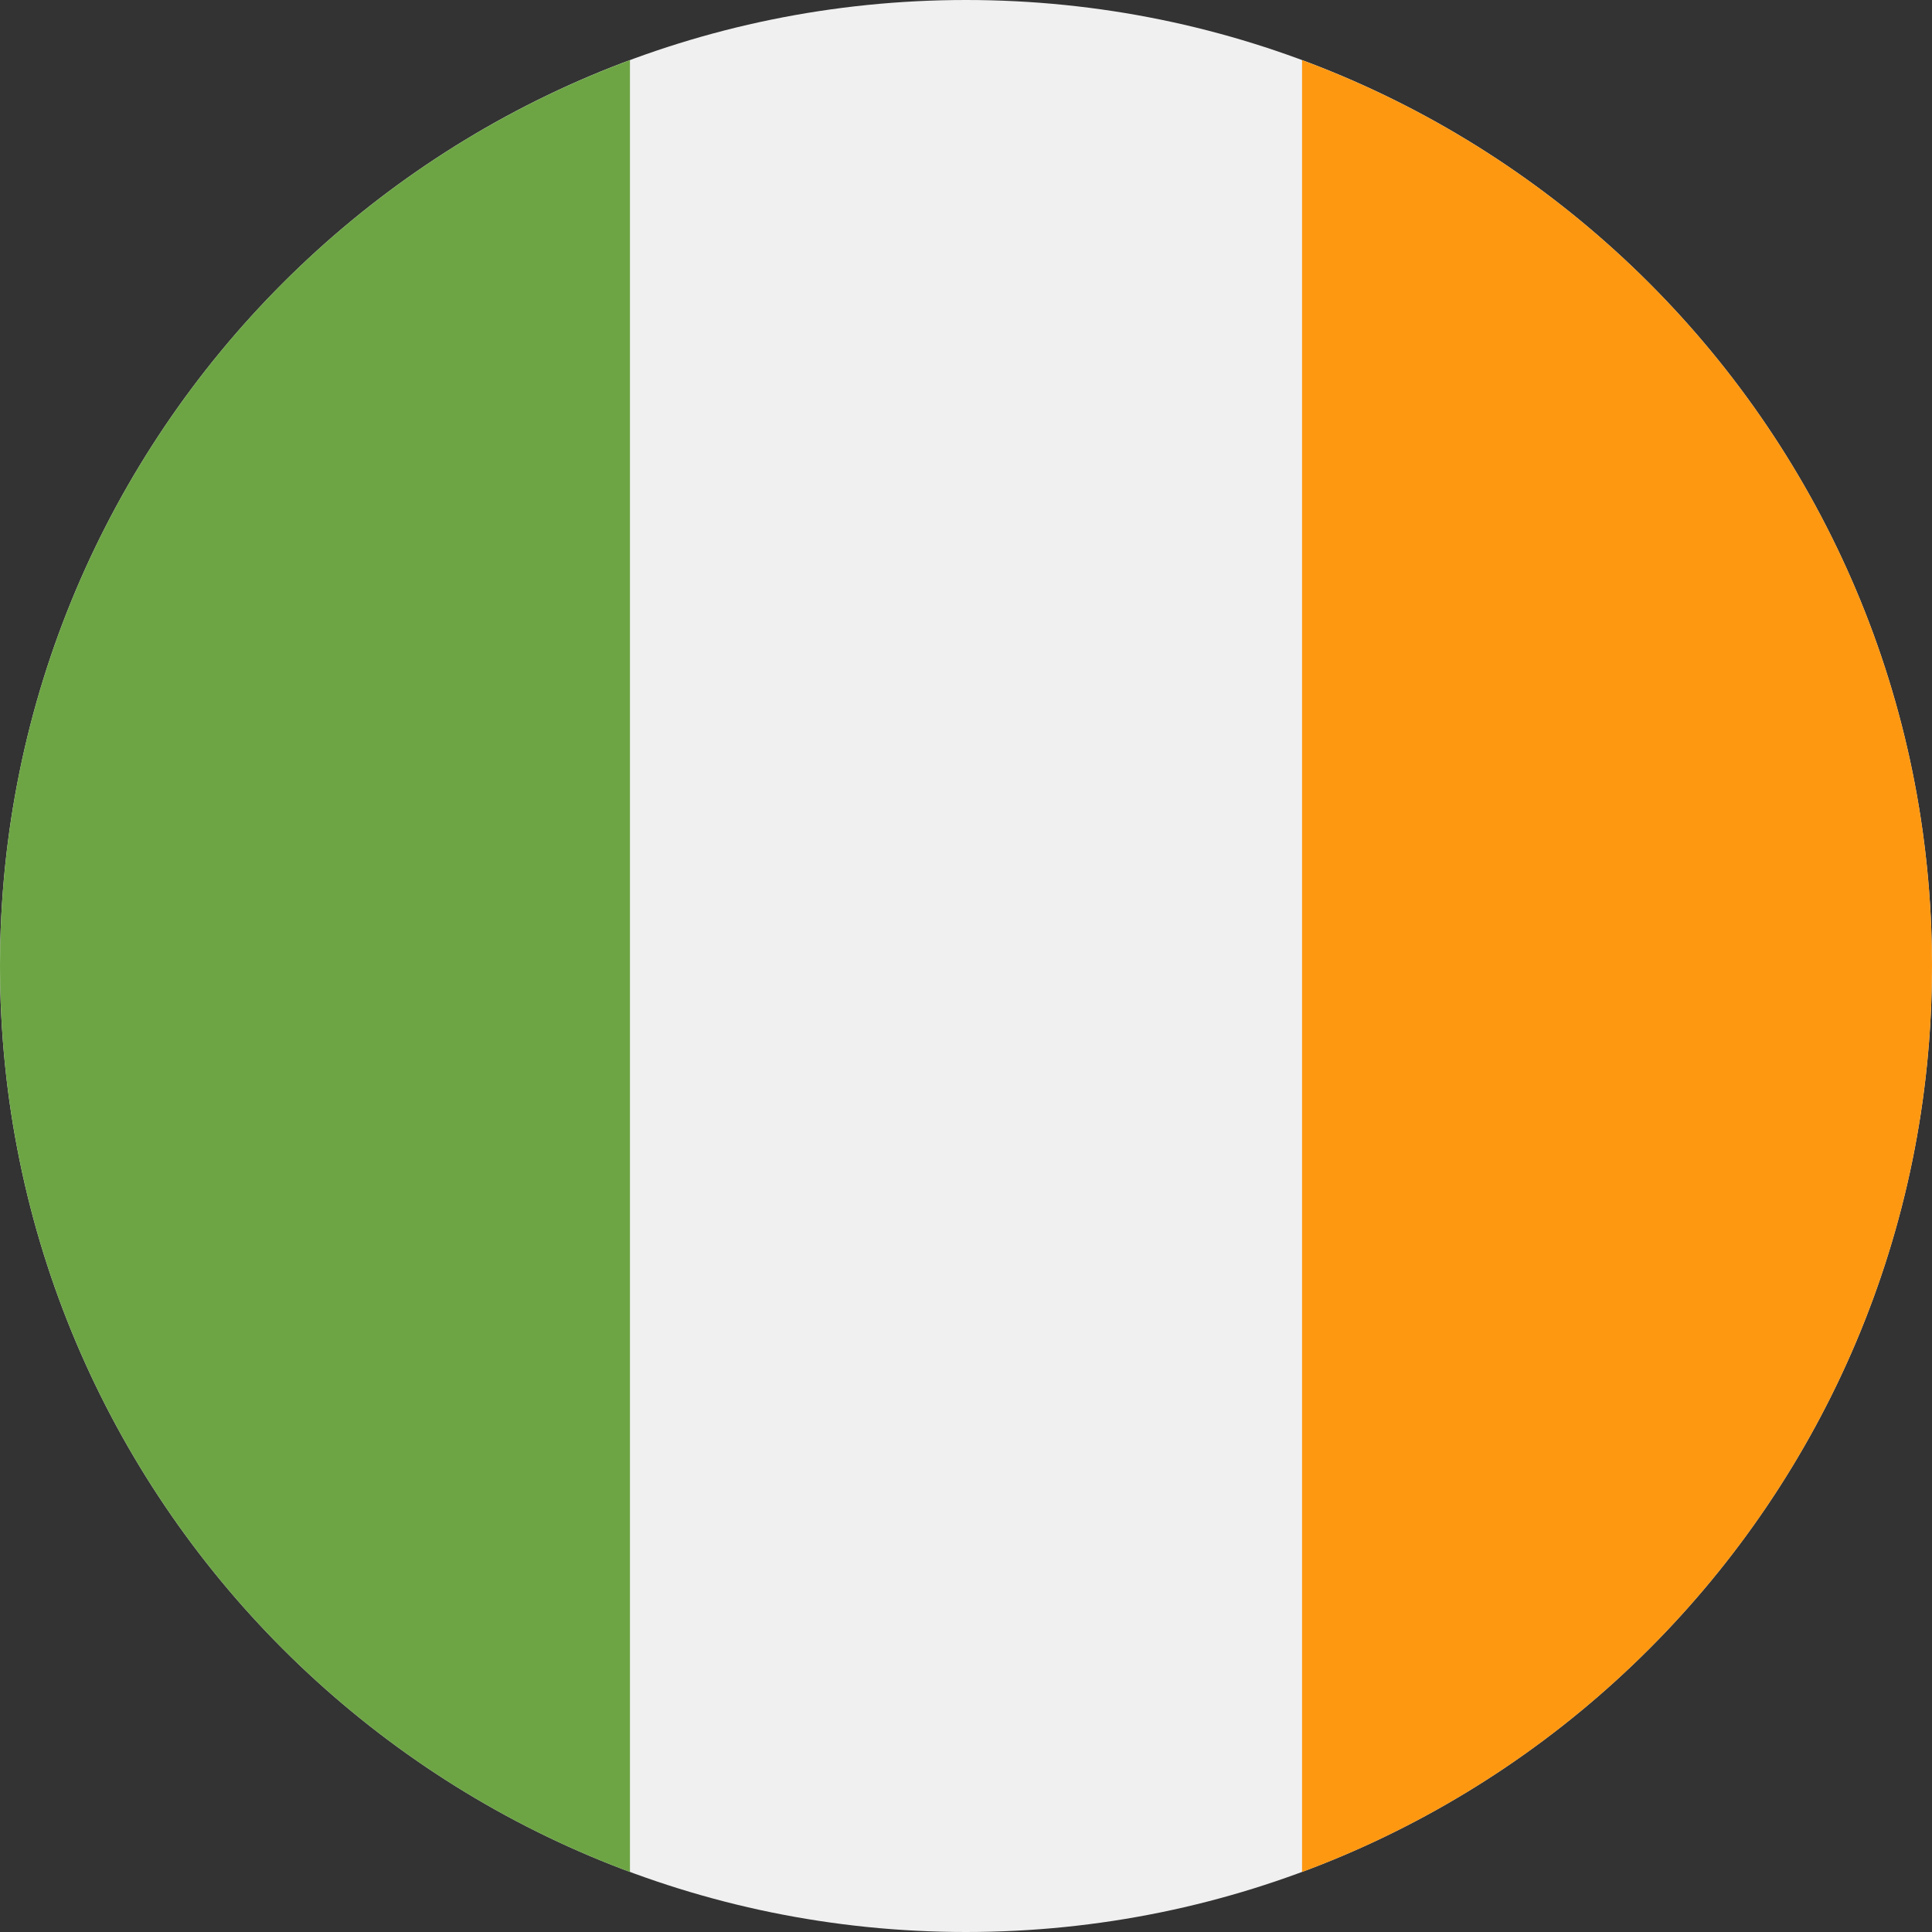 <svg width="16" height="16" viewBox="0 0 16 16" fill="none" xmlns="http://www.w3.org/2000/svg">
<rect x="0" y="0" width="16" height="16" fill="#333333" stroke="none"/>
<g clip-path="url(#clip0_2108_329)">
<path d="M8 16C12.418 16 16 12.418 16 8C16 3.582 12.418 0 8 0C3.582 0 0 3.582 0 8C0 12.418 3.582 16 8 16Z" fill="#F0F0F0"/>
<path d="M16 8C16 4.56 13.829 1.628 10.783 0.498V15.503C13.829 14.372 16 11.44 16 8Z" fill="#FF9811"/>
<path d="M0 8C0 11.44 2.171 14.372 5.217 15.503V0.498C2.171 1.628 0 4.56 0 8Z" fill="#6DA544"/>
</g>
<defs>
<clipPath id="clip0_2108_329">
<rect width="16" height="16" fill="white"/>
</clipPath>
</defs>
</svg>
